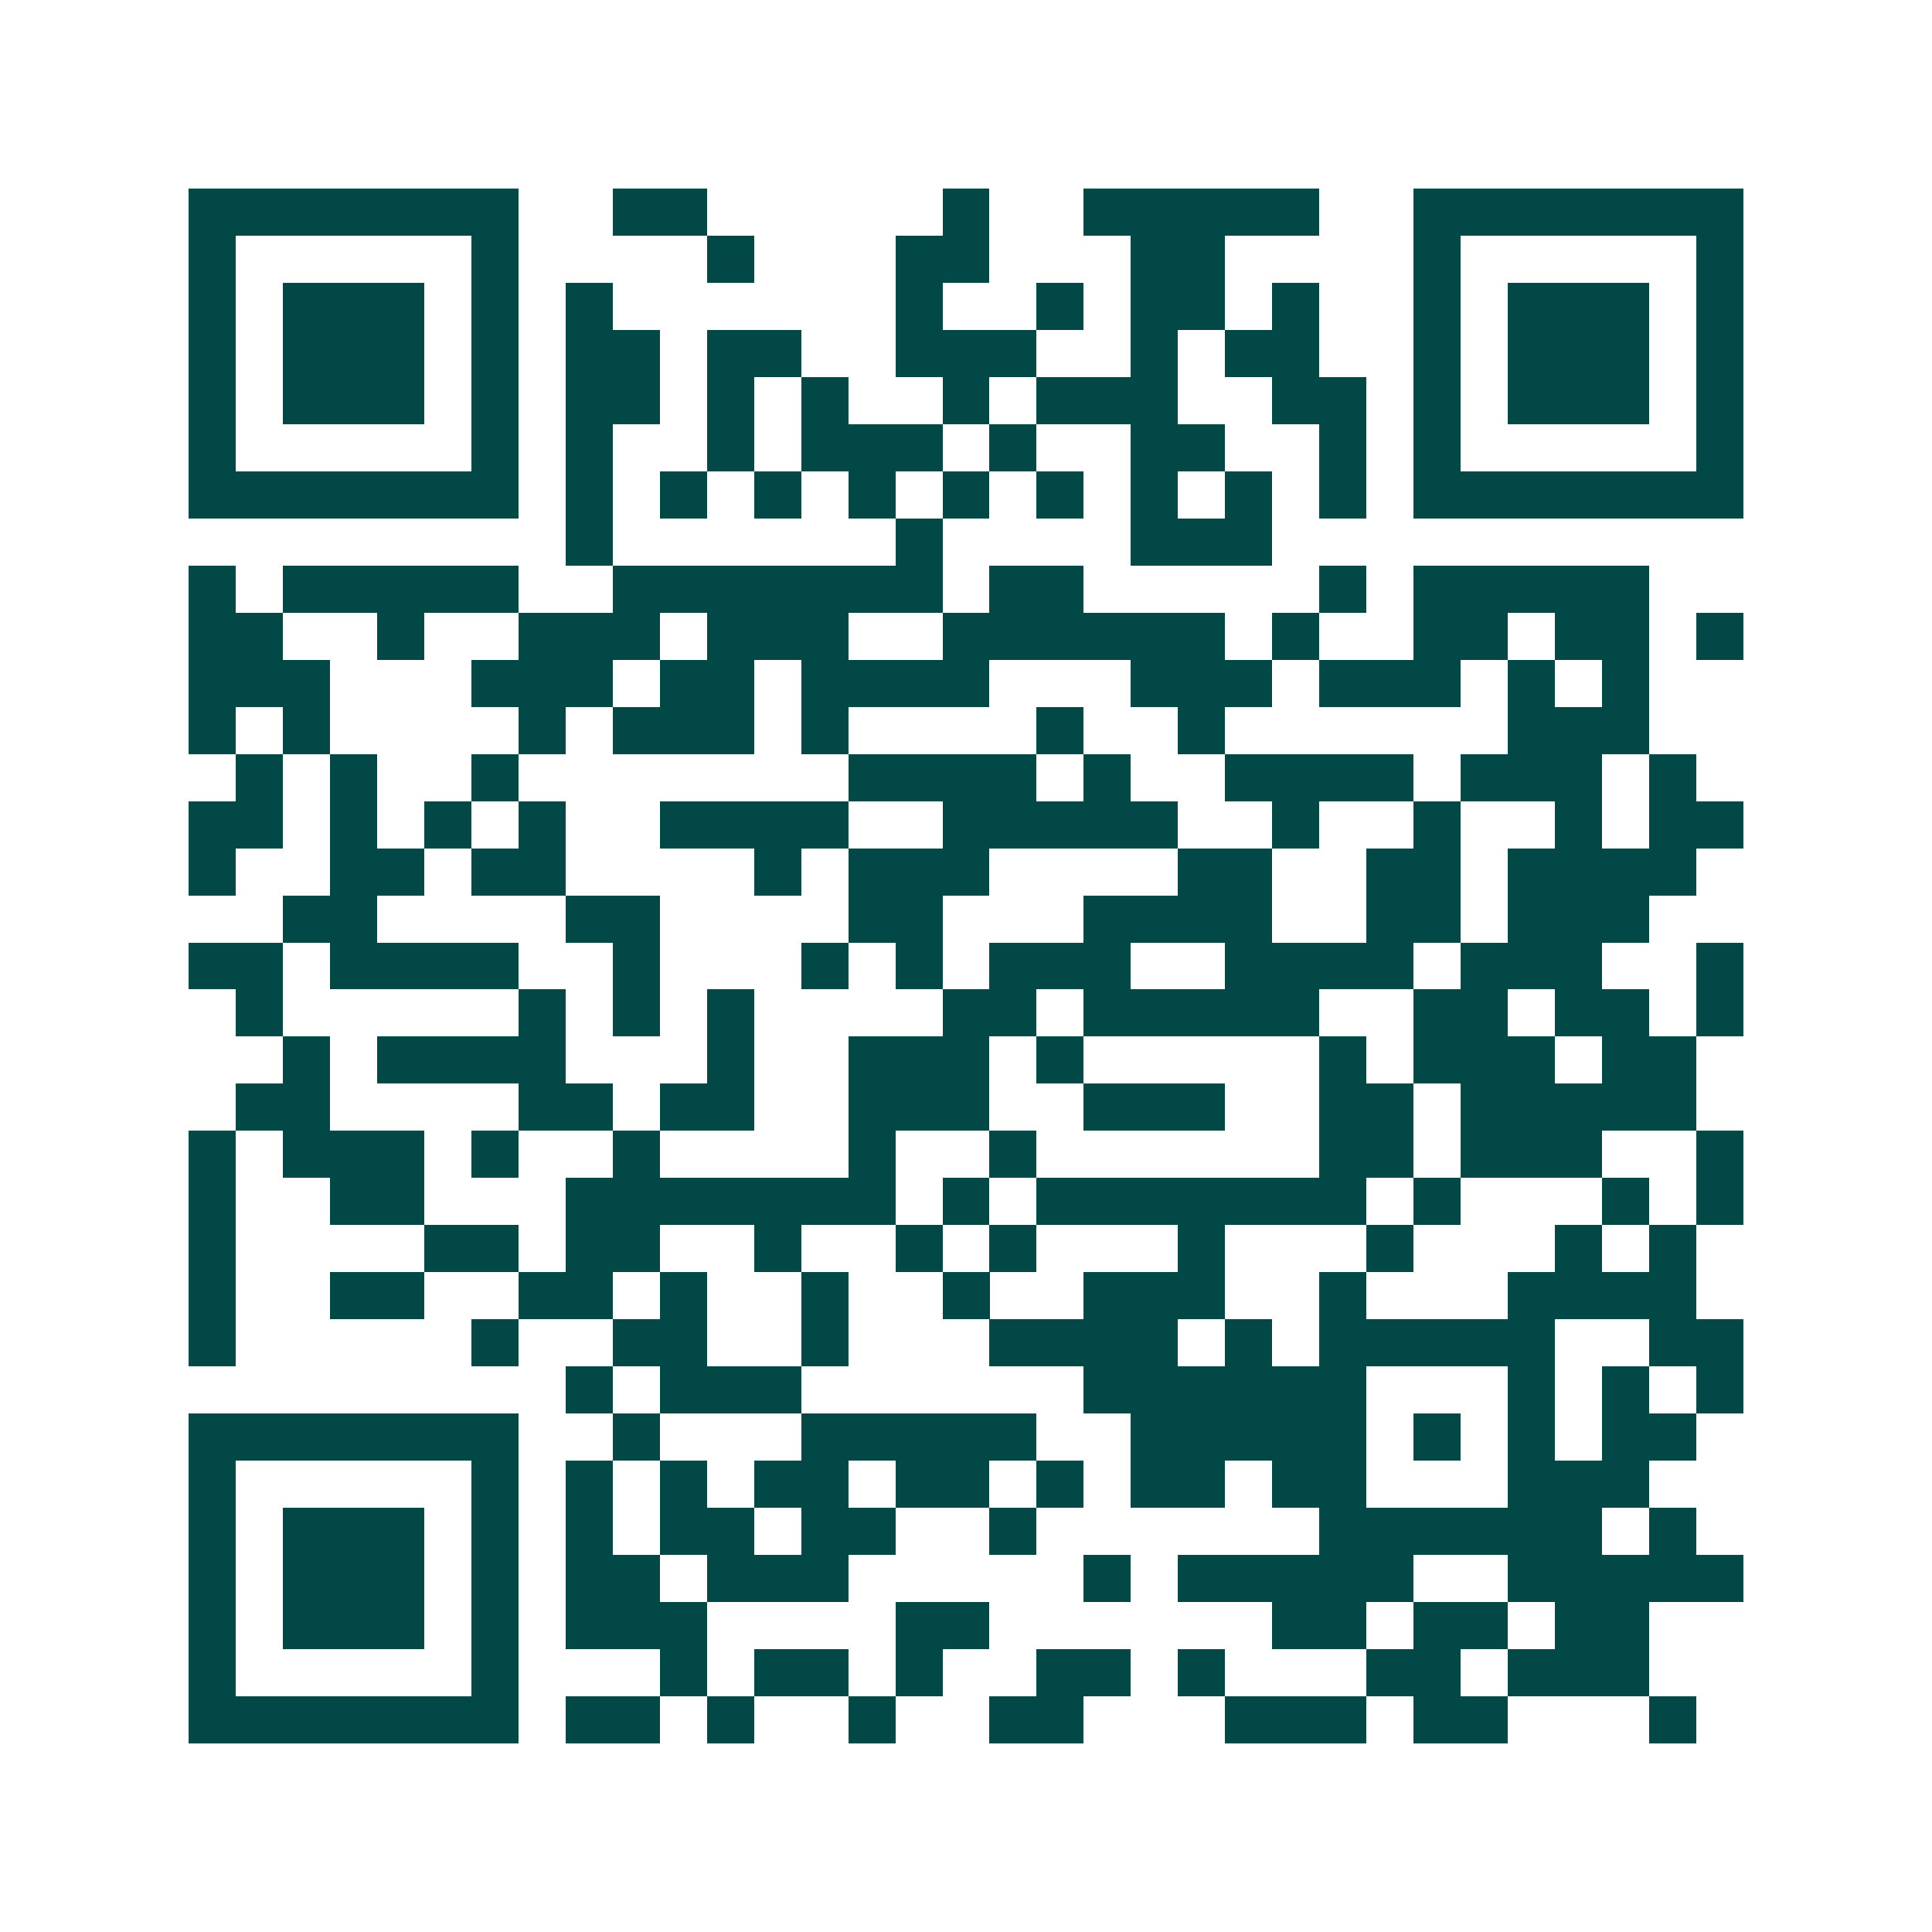 <svg xmlns="http://www.w3.org/2000/svg" width="200" height="200" viewBox="0 0 41 41" shape-rendering="crispEdges"><path fill="#ffffff" d="M0 0h41v41H0z"/><path stroke="#014847" d="M4 4.5h7m2 0h2m5 0h1m2 0h5m2 0h7M4 5.5h1m5 0h1m4 0h1m3 0h2m3 0h2m4 0h1m5 0h1M4 6.5h1m1 0h3m1 0h1m1 0h1m6 0h1m2 0h1m1 0h2m1 0h1m2 0h1m1 0h3m1 0h1M4 7.5h1m1 0h3m1 0h1m1 0h2m1 0h2m2 0h3m2 0h1m1 0h2m2 0h1m1 0h3m1 0h1M4 8.5h1m1 0h3m1 0h1m1 0h2m1 0h1m1 0h1m2 0h1m1 0h3m2 0h2m1 0h1m1 0h3m1 0h1M4 9.5h1m5 0h1m1 0h1m2 0h1m1 0h3m1 0h1m2 0h2m2 0h1m1 0h1m5 0h1M4 10.5h7m1 0h1m1 0h1m1 0h1m1 0h1m1 0h1m1 0h1m1 0h1m1 0h1m1 0h1m1 0h7M12 11.5h1m6 0h1m4 0h3M4 12.5h1m1 0h5m2 0h7m1 0h2m5 0h1m1 0h5M4 13.5h2m2 0h1m2 0h3m1 0h3m2 0h6m1 0h1m2 0h2m1 0h2m1 0h1M4 14.5h3m3 0h3m1 0h2m1 0h4m3 0h3m1 0h3m1 0h1m1 0h1M4 15.5h1m1 0h1m4 0h1m1 0h3m1 0h1m4 0h1m2 0h1m6 0h3M5 16.5h1m1 0h1m2 0h1m7 0h4m1 0h1m2 0h4m1 0h3m1 0h1M4 17.5h2m1 0h1m1 0h1m1 0h1m2 0h4m2 0h5m2 0h1m2 0h1m2 0h1m1 0h2M4 18.5h1m2 0h2m1 0h2m4 0h1m1 0h3m4 0h2m2 0h2m1 0h4M6 19.5h2m4 0h2m4 0h2m3 0h4m2 0h2m1 0h3M4 20.5h2m1 0h4m2 0h1m3 0h1m1 0h1m1 0h3m2 0h4m1 0h3m2 0h1M5 21.5h1m5 0h1m1 0h1m1 0h1m4 0h2m1 0h5m2 0h2m1 0h2m1 0h1M6 22.5h1m1 0h4m3 0h1m2 0h3m1 0h1m5 0h1m1 0h3m1 0h2M5 23.5h2m4 0h2m1 0h2m2 0h3m2 0h3m2 0h2m1 0h5M4 24.5h1m1 0h3m1 0h1m2 0h1m4 0h1m2 0h1m6 0h2m1 0h3m2 0h1M4 25.5h1m2 0h2m3 0h7m1 0h1m1 0h7m1 0h1m3 0h1m1 0h1M4 26.5h1m4 0h2m1 0h2m2 0h1m2 0h1m1 0h1m3 0h1m3 0h1m3 0h1m1 0h1M4 27.5h1m2 0h2m2 0h2m1 0h1m2 0h1m2 0h1m2 0h3m2 0h1m3 0h4M4 28.5h1m5 0h1m2 0h2m2 0h1m3 0h4m1 0h1m1 0h5m2 0h2M12 29.5h1m1 0h3m6 0h6m3 0h1m1 0h1m1 0h1M4 30.5h7m2 0h1m3 0h5m2 0h5m1 0h1m1 0h1m1 0h2M4 31.5h1m5 0h1m1 0h1m1 0h1m1 0h2m1 0h2m1 0h1m1 0h2m1 0h2m3 0h3M4 32.5h1m1 0h3m1 0h1m1 0h1m1 0h2m1 0h2m2 0h1m6 0h6m1 0h1M4 33.5h1m1 0h3m1 0h1m1 0h2m1 0h3m5 0h1m1 0h5m2 0h5M4 34.5h1m1 0h3m1 0h1m1 0h3m4 0h2m6 0h2m1 0h2m1 0h2M4 35.5h1m5 0h1m3 0h1m1 0h2m1 0h1m2 0h2m1 0h1m3 0h2m1 0h3M4 36.5h7m1 0h2m1 0h1m2 0h1m2 0h2m3 0h3m1 0h2m3 0h1"/></svg>
